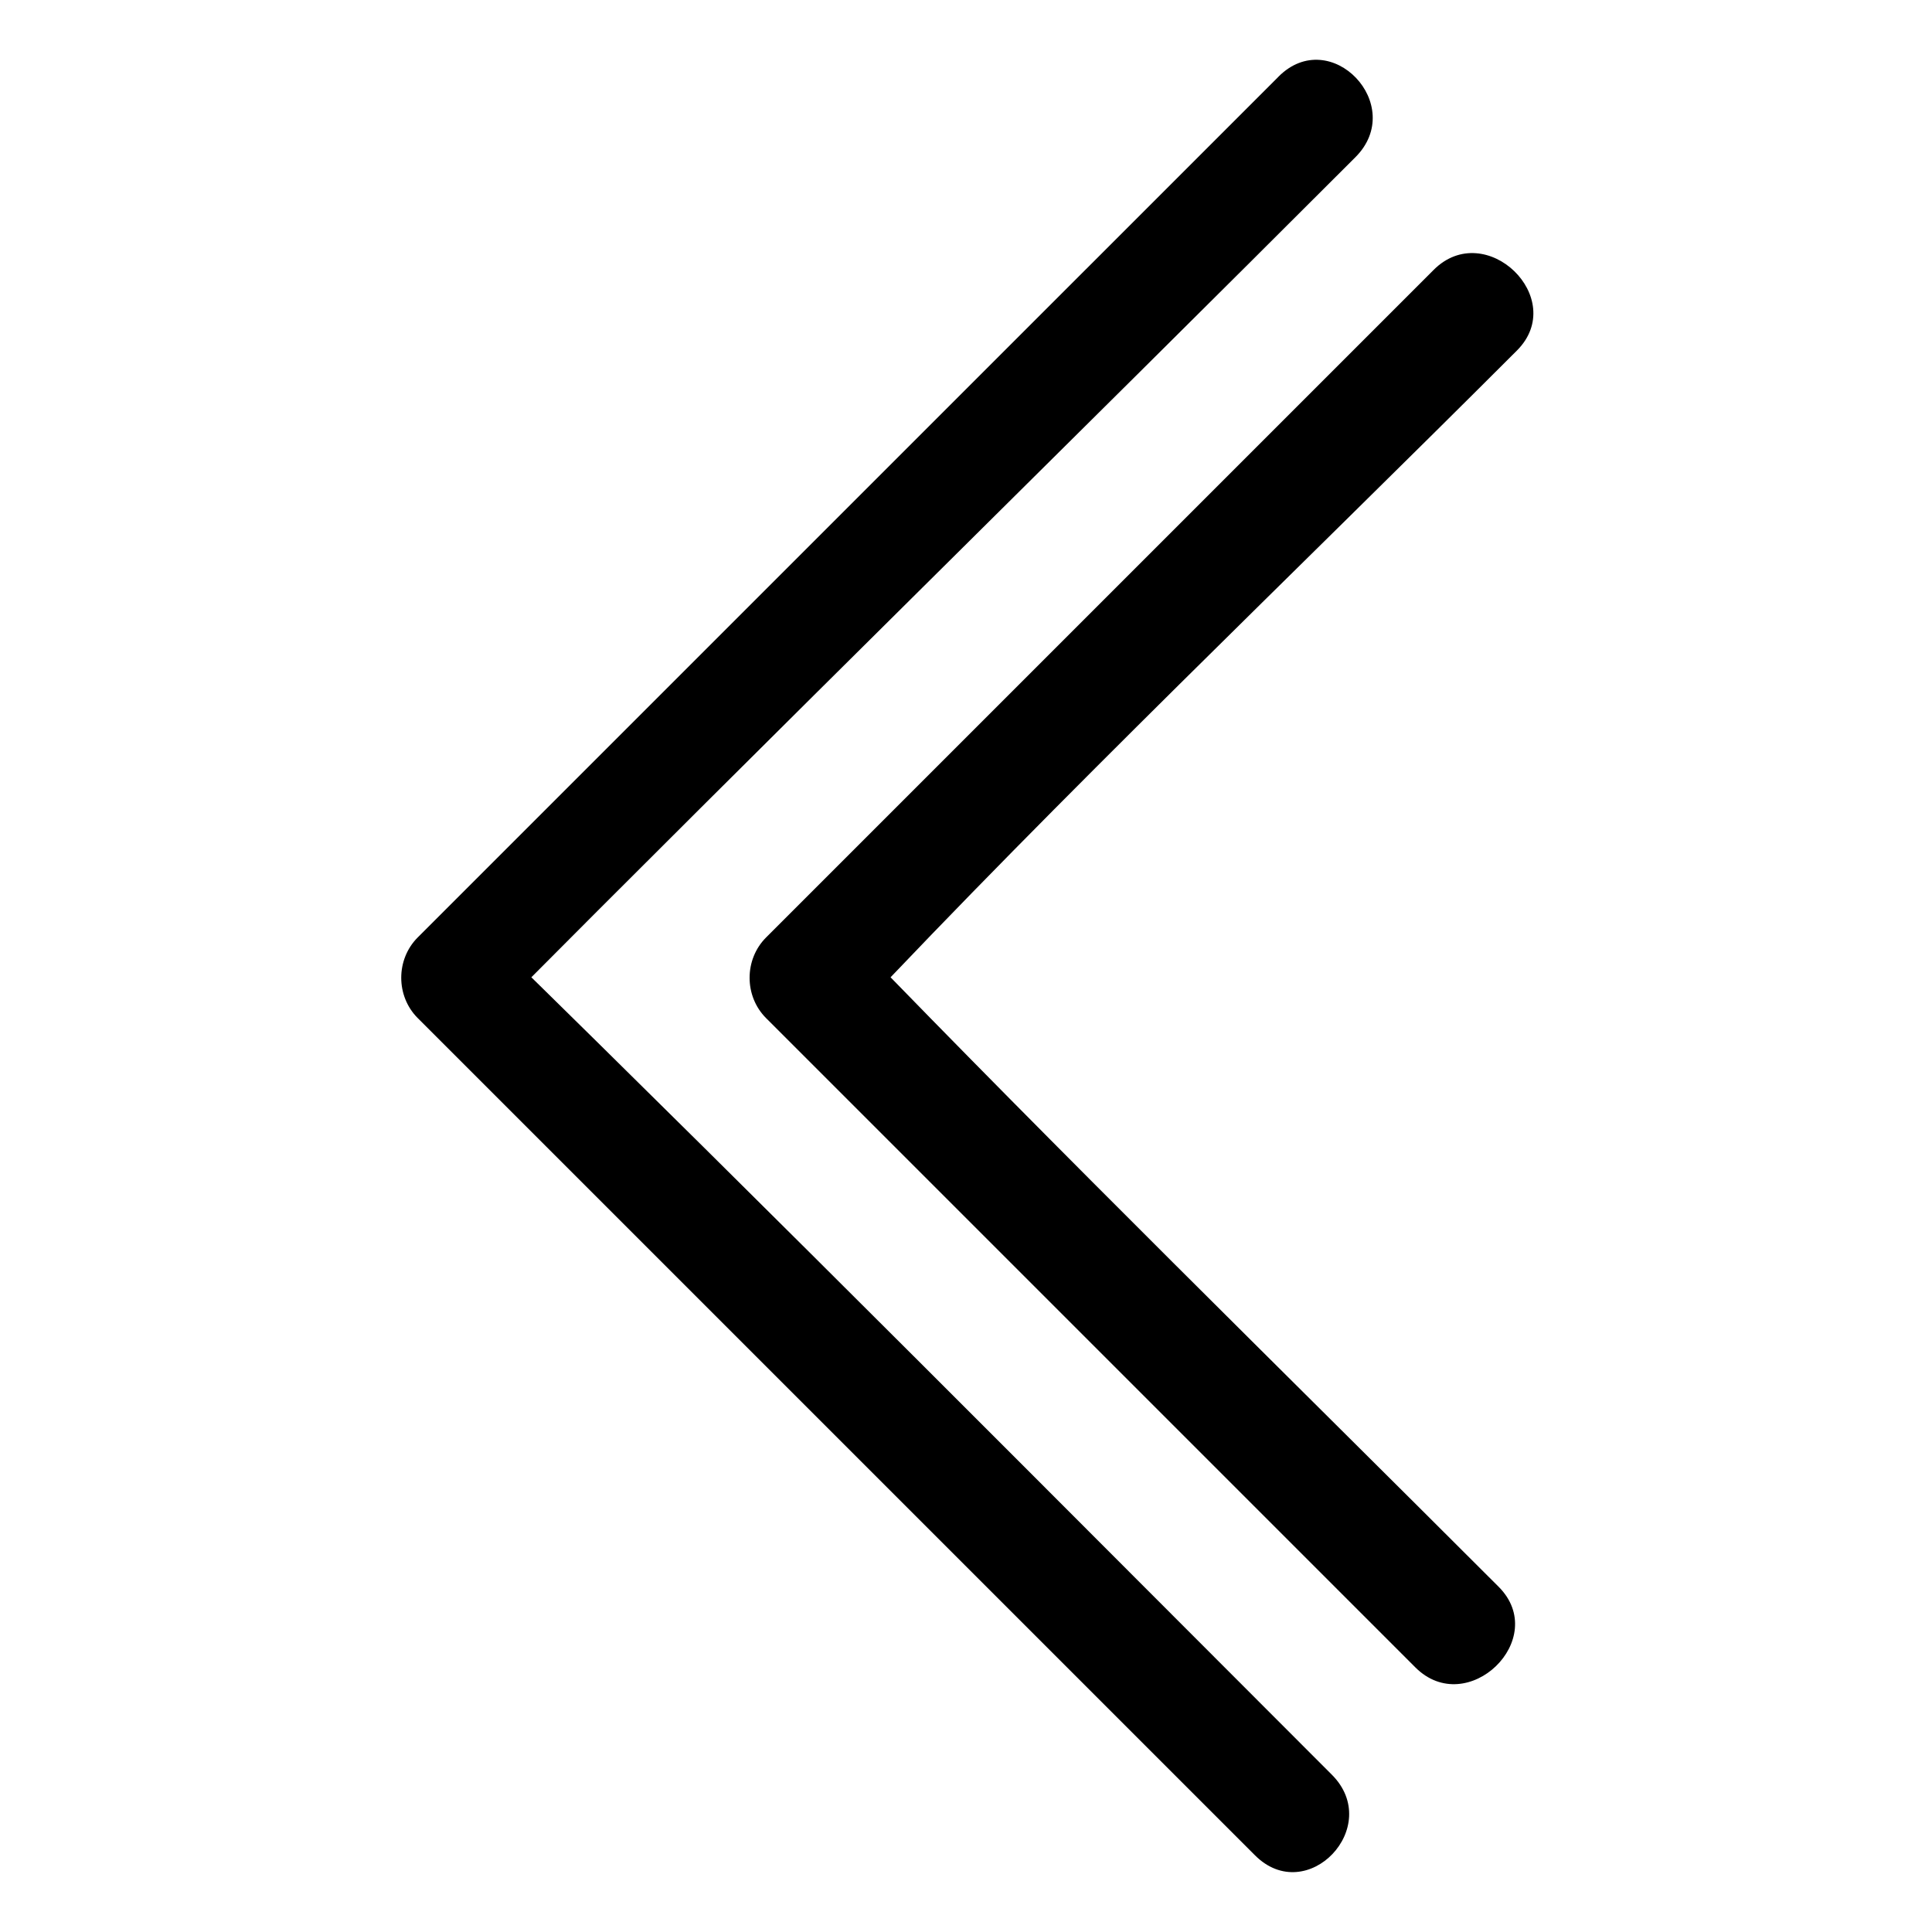 <?xml version="1.0" encoding="UTF-8"?>
<!-- The Best Svg Icon site in the world: iconSvg.co, Visit us! https://iconsvg.co -->
<svg fill="#000000" width="800px" height="800px" version="1.1" viewBox="144 144 512 512" xmlns="http://www.w3.org/2000/svg">
 <g>
  <path d="m482.84 164.3c-76.047 76.047-152.09 152.09-228.14 228.13-5.824 5.824-5.824 15.547 0 21.371 73.965 73.961 147.92 147.92 221.89 221.88 13.793 13.793 34.152-7.578 20.359-21.371-73.965-73.965-147.34-147.93-222.91-221.88v21.371c75.57-76.039 153.11-152.09 229.15-228.13 13.801-13.789-6.559-35.168-20.359-21.375z"/>
  <path d="m523.93 215.53c-58.973 58.973-117.94 117.94-176.91 176.91-5.824 5.824-5.824 15.547 0 21.371 57.352 57.355 114.7 114.71 172.06 172.06 13.793 13.793 35.859-7.578 22.066-21.371-57.355-57.352-115.95-114.71-171.37-172.06v21.371c55.418-58.973 117.25-117.94 176.22-176.91 13.793-13.797-8.273-35.172-22.066-21.375z"/>
 </g>
</svg>